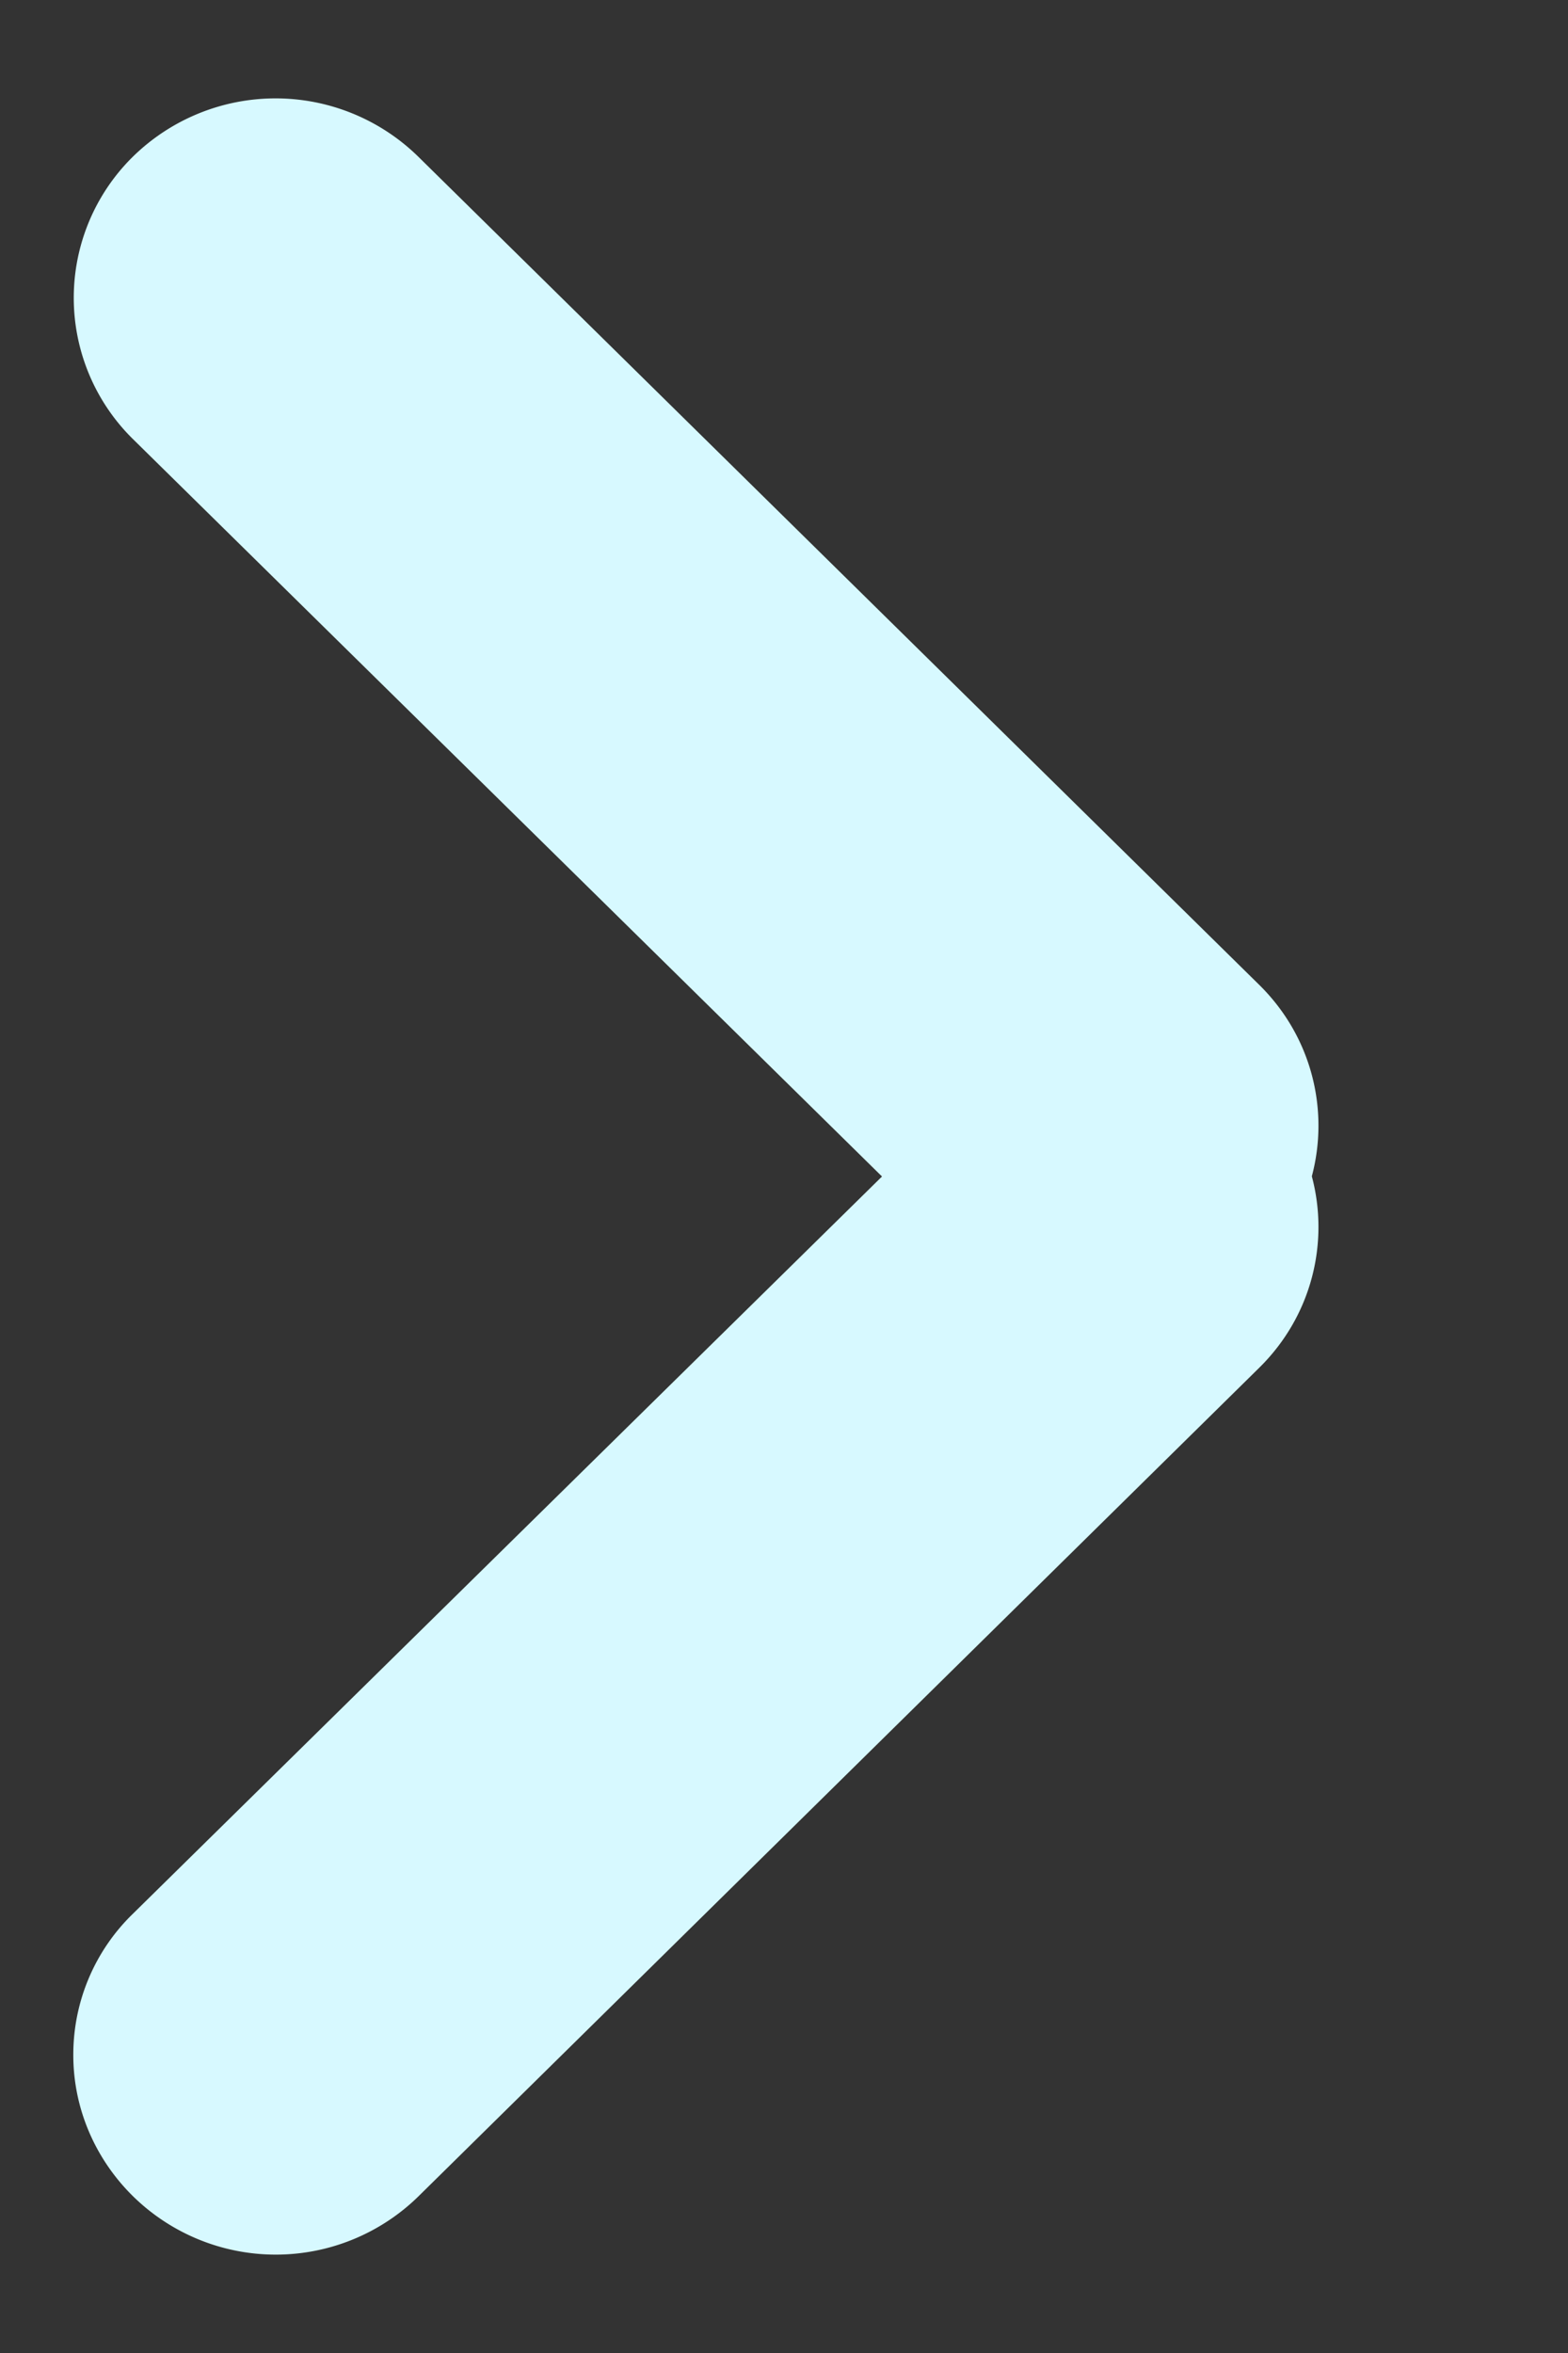 <svg width="8" height="12" viewBox="0 0 8 12" fill="none" xmlns="http://www.w3.org/2000/svg"><rect x="0" y="0" width="8" height="12" fill="#333333" stroke="none"/><path d="M4.5 6 .676 9.762a1 1 0 0 0-.302.719c0 .27.11.527.303.718a1.04 1.04 0 0 0 1.46 0l4.288-4.224c.268-.264.358-.638.268-.976.09-.338 0-.712-.268-.976L2.136.801a1.04 1.04 0 0 0-1.46 0 1.01 1.01 0 0 0 .001 1.437z" fill="#D7F9FF"/></svg>